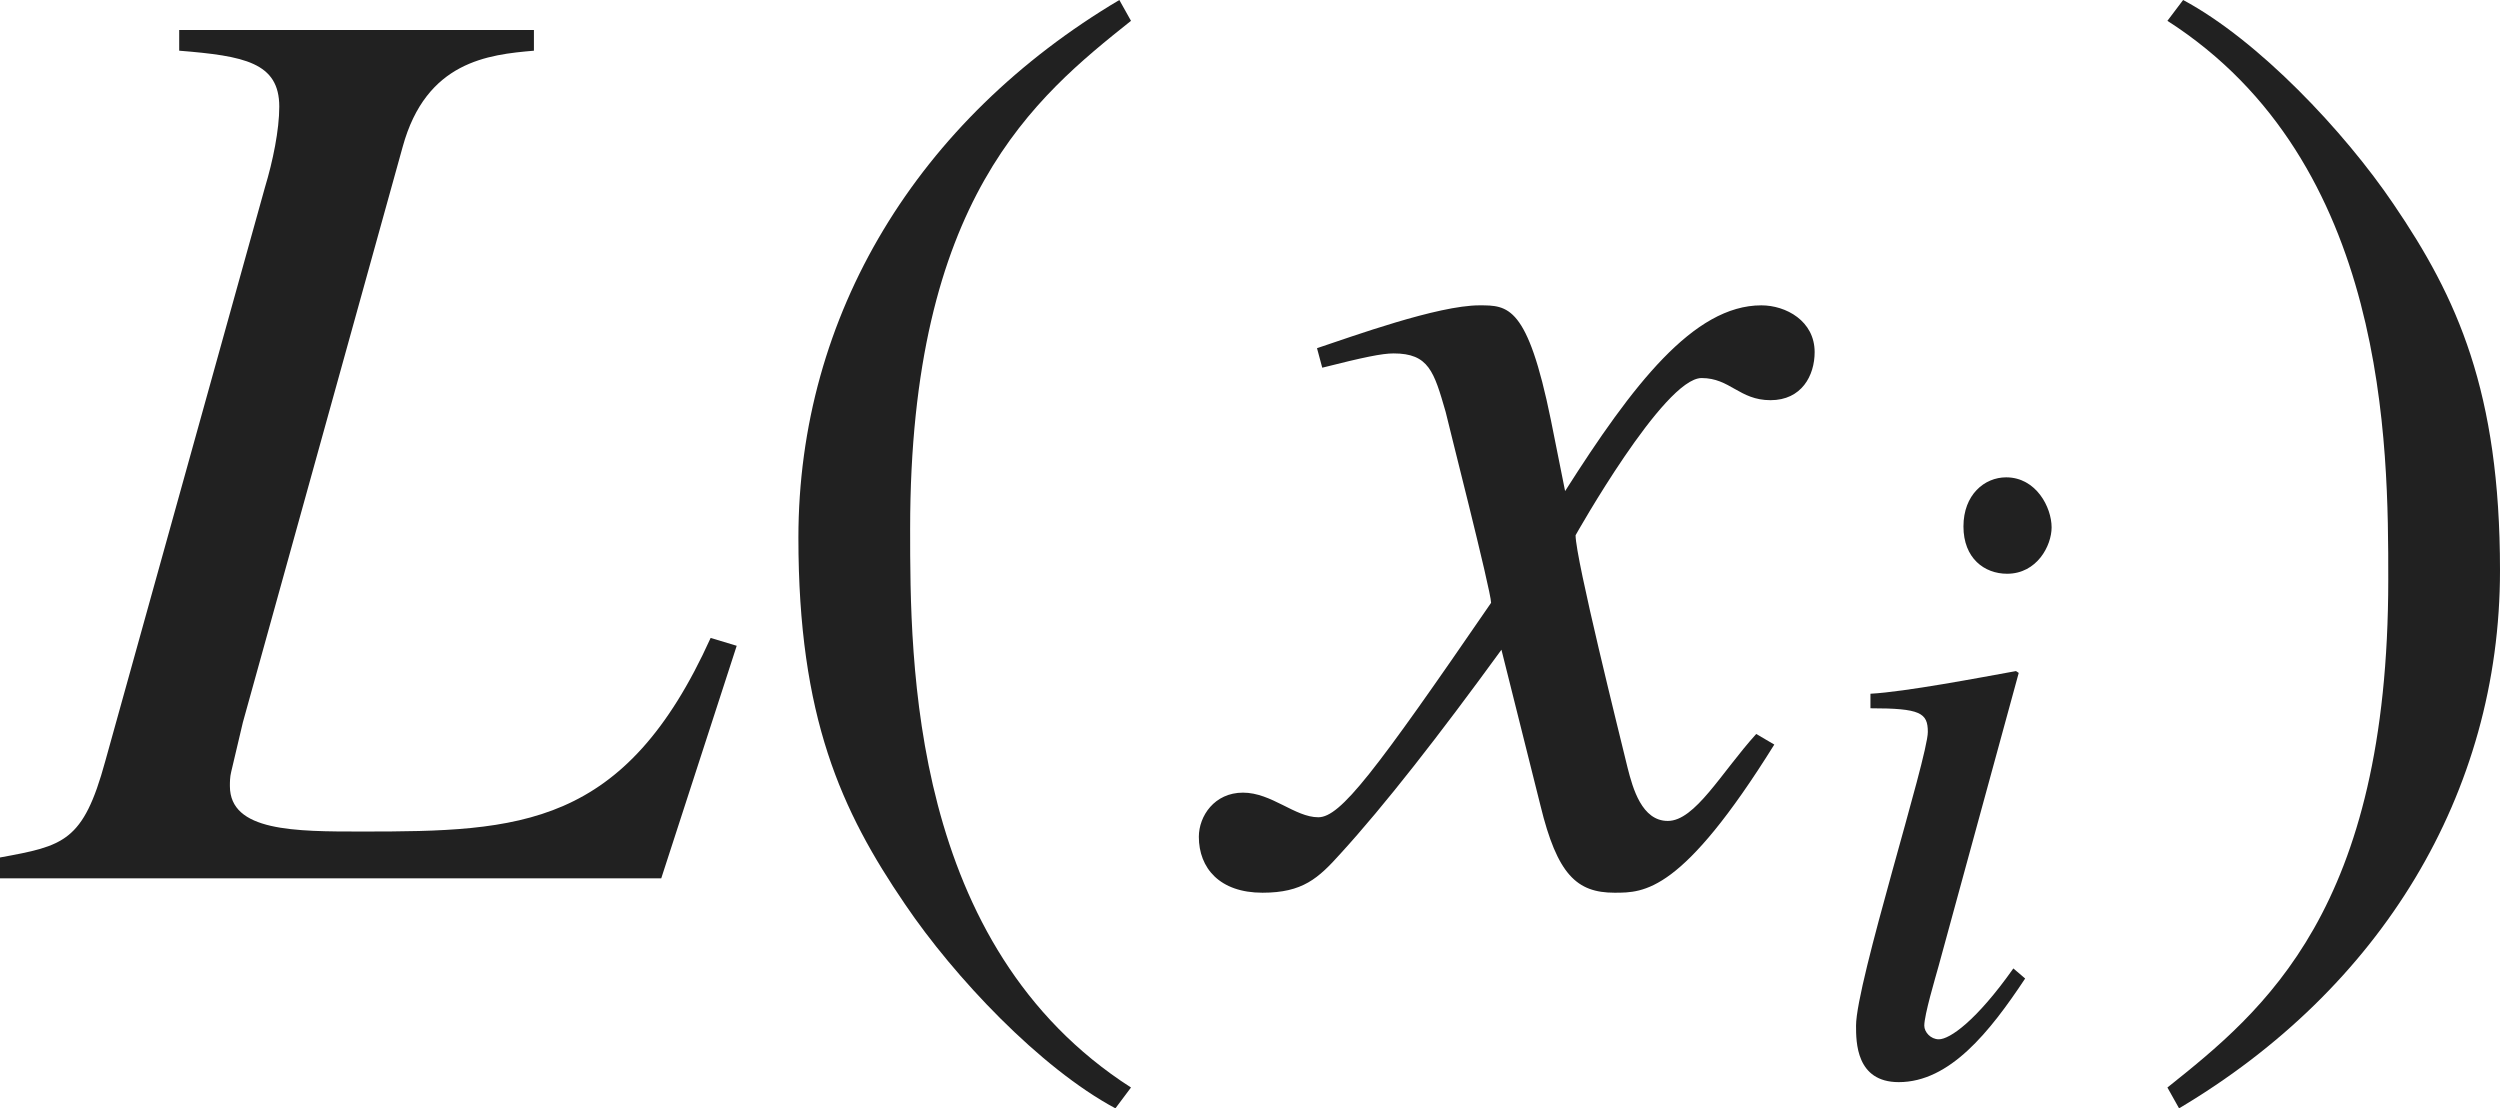 <?xml version="1.0" encoding="iso-8859-1"?>
<!-- Generator: Adobe Illustrator 26.5.3, SVG Export Plug-In . SVG Version: 6.00 Build 0)  -->
<svg version="1.1" id="&#x30EC;&#x30A4;&#x30E4;&#x30FC;_1"
	 xmlns="http://www.w3.org/2000/svg" xmlns:xlink="http://www.w3.org/1999/xlink" x="0px" y="0px" viewBox="0 0 19.085 8.461"
	 style="enable-background:new 0 0 19.085 8.461;" xml:space="preserve" preserveAspectRatio="xMinYMin meet">
<g>
	<path style="fill:#212121;" d="M4.076,0.387c-0.347,0.03-0.823,0.08-1.002,0.734l-1.22,4.394L1.765,5.892
		c-0.01,0.04-0.01,0.079-0.01,0.109c0,0.347,0.496,0.347,1.012,0.347c1.2,0,2.003-0.029,2.658-1.478l0.199,0.06L5.048,6.705H0V6.546
		c0.486-0.089,0.635-0.118,0.803-0.733l1.22-4.384c0.06-0.198,0.109-0.437,0.109-0.615c0-0.337-0.268-0.387-0.764-0.427V0.229h2.708
		V0.387z"/>
</g>
<g>
	<path style="fill:#212121;" d="M8.634,0.159C7.9,0.744,6.948,1.518,6.948,4.037c0,1.012,0,3.184,1.686,4.265L8.515,8.461
		C7.94,8.153,7.285,7.459,6.909,6.903C6.422,6.189,6.095,5.476,6.095,4.106C6.095,2.4,7.008,0.913,8.545,0L8.634,0.159z"/>
</g>
<g>
	<path style="fill:#212121;" d="M13.545,5.684c-0.704,1.131-0.992,1.131-1.22,1.131c-0.288,0-0.437-0.139-0.565-0.665L11.462,4.96
		c-0.476,0.654-0.893,1.189-1.229,1.557c-0.169,0.188-0.288,0.298-0.595,0.298c-0.327,0-0.486-0.188-0.486-0.427
		c0-0.158,0.119-0.337,0.337-0.337s0.397,0.188,0.575,0.188c0.169,0,0.427-0.338,1.319-1.637c0-0.09-0.337-1.408-0.347-1.458
		c-0.089-0.308-0.129-0.446-0.397-0.446c-0.089,0-0.228,0.029-0.545,0.109l-0.04-0.149c0.268-0.089,0.922-0.327,1.24-0.327
		c0.218,0,0.367,0,0.545,0.873l0.109,0.545c0.516-0.812,0.982-1.418,1.498-1.418c0.188,0,0.407,0.119,0.407,0.357
		c0,0.179-0.099,0.367-0.337,0.367c-0.238,0-0.308-0.169-0.526-0.169c-0.288,0-0.962,1.2-0.962,1.2c0,0.179,0.337,1.527,0.397,1.775
		c0.04,0.158,0.109,0.406,0.307,0.406c0.208,0,0.407-0.367,0.675-0.664L13.545,5.684z"/>
</g>
<g>
	<path style="fill:#212121;" d="M15.46,7.47c-0.271,0.409-0.576,0.791-0.965,0.791c-0.326,0-0.326-0.306-0.326-0.431
		c0-0.326,0.548-2.048,0.548-2.242c0-0.146-0.056-0.181-0.438-0.181V5.296c0.264-0.014,0.84-0.124,1.111-0.173l0.021,0.014
		l-0.611,2.235C14.773,7.47,14.69,7.747,14.69,7.83c0,0.049,0.049,0.104,0.111,0.104c0.083,0,0.285-0.139,0.569-0.541L15.46,7.47z
		 M15.322,4.38c-0.173,0-0.333-0.118-0.333-0.361c0-0.242,0.16-0.375,0.326-0.375c0.229,0,0.347,0.229,0.347,0.382
		C15.662,4.165,15.551,4.38,15.322,4.38z"/>
</g>
<g>
	<path style="fill:#212121;" d="M16.546,8.302c0.734-0.585,1.686-1.358,1.686-3.878c0-1.012,0-3.184-1.686-4.265L16.666,0
		c0.575,0.308,1.23,1.002,1.606,1.558c0.486,0.714,0.813,1.428,0.813,2.797c0,1.706-0.913,3.193-2.45,4.106L16.546,8.302z"/>
</g>
</svg>
